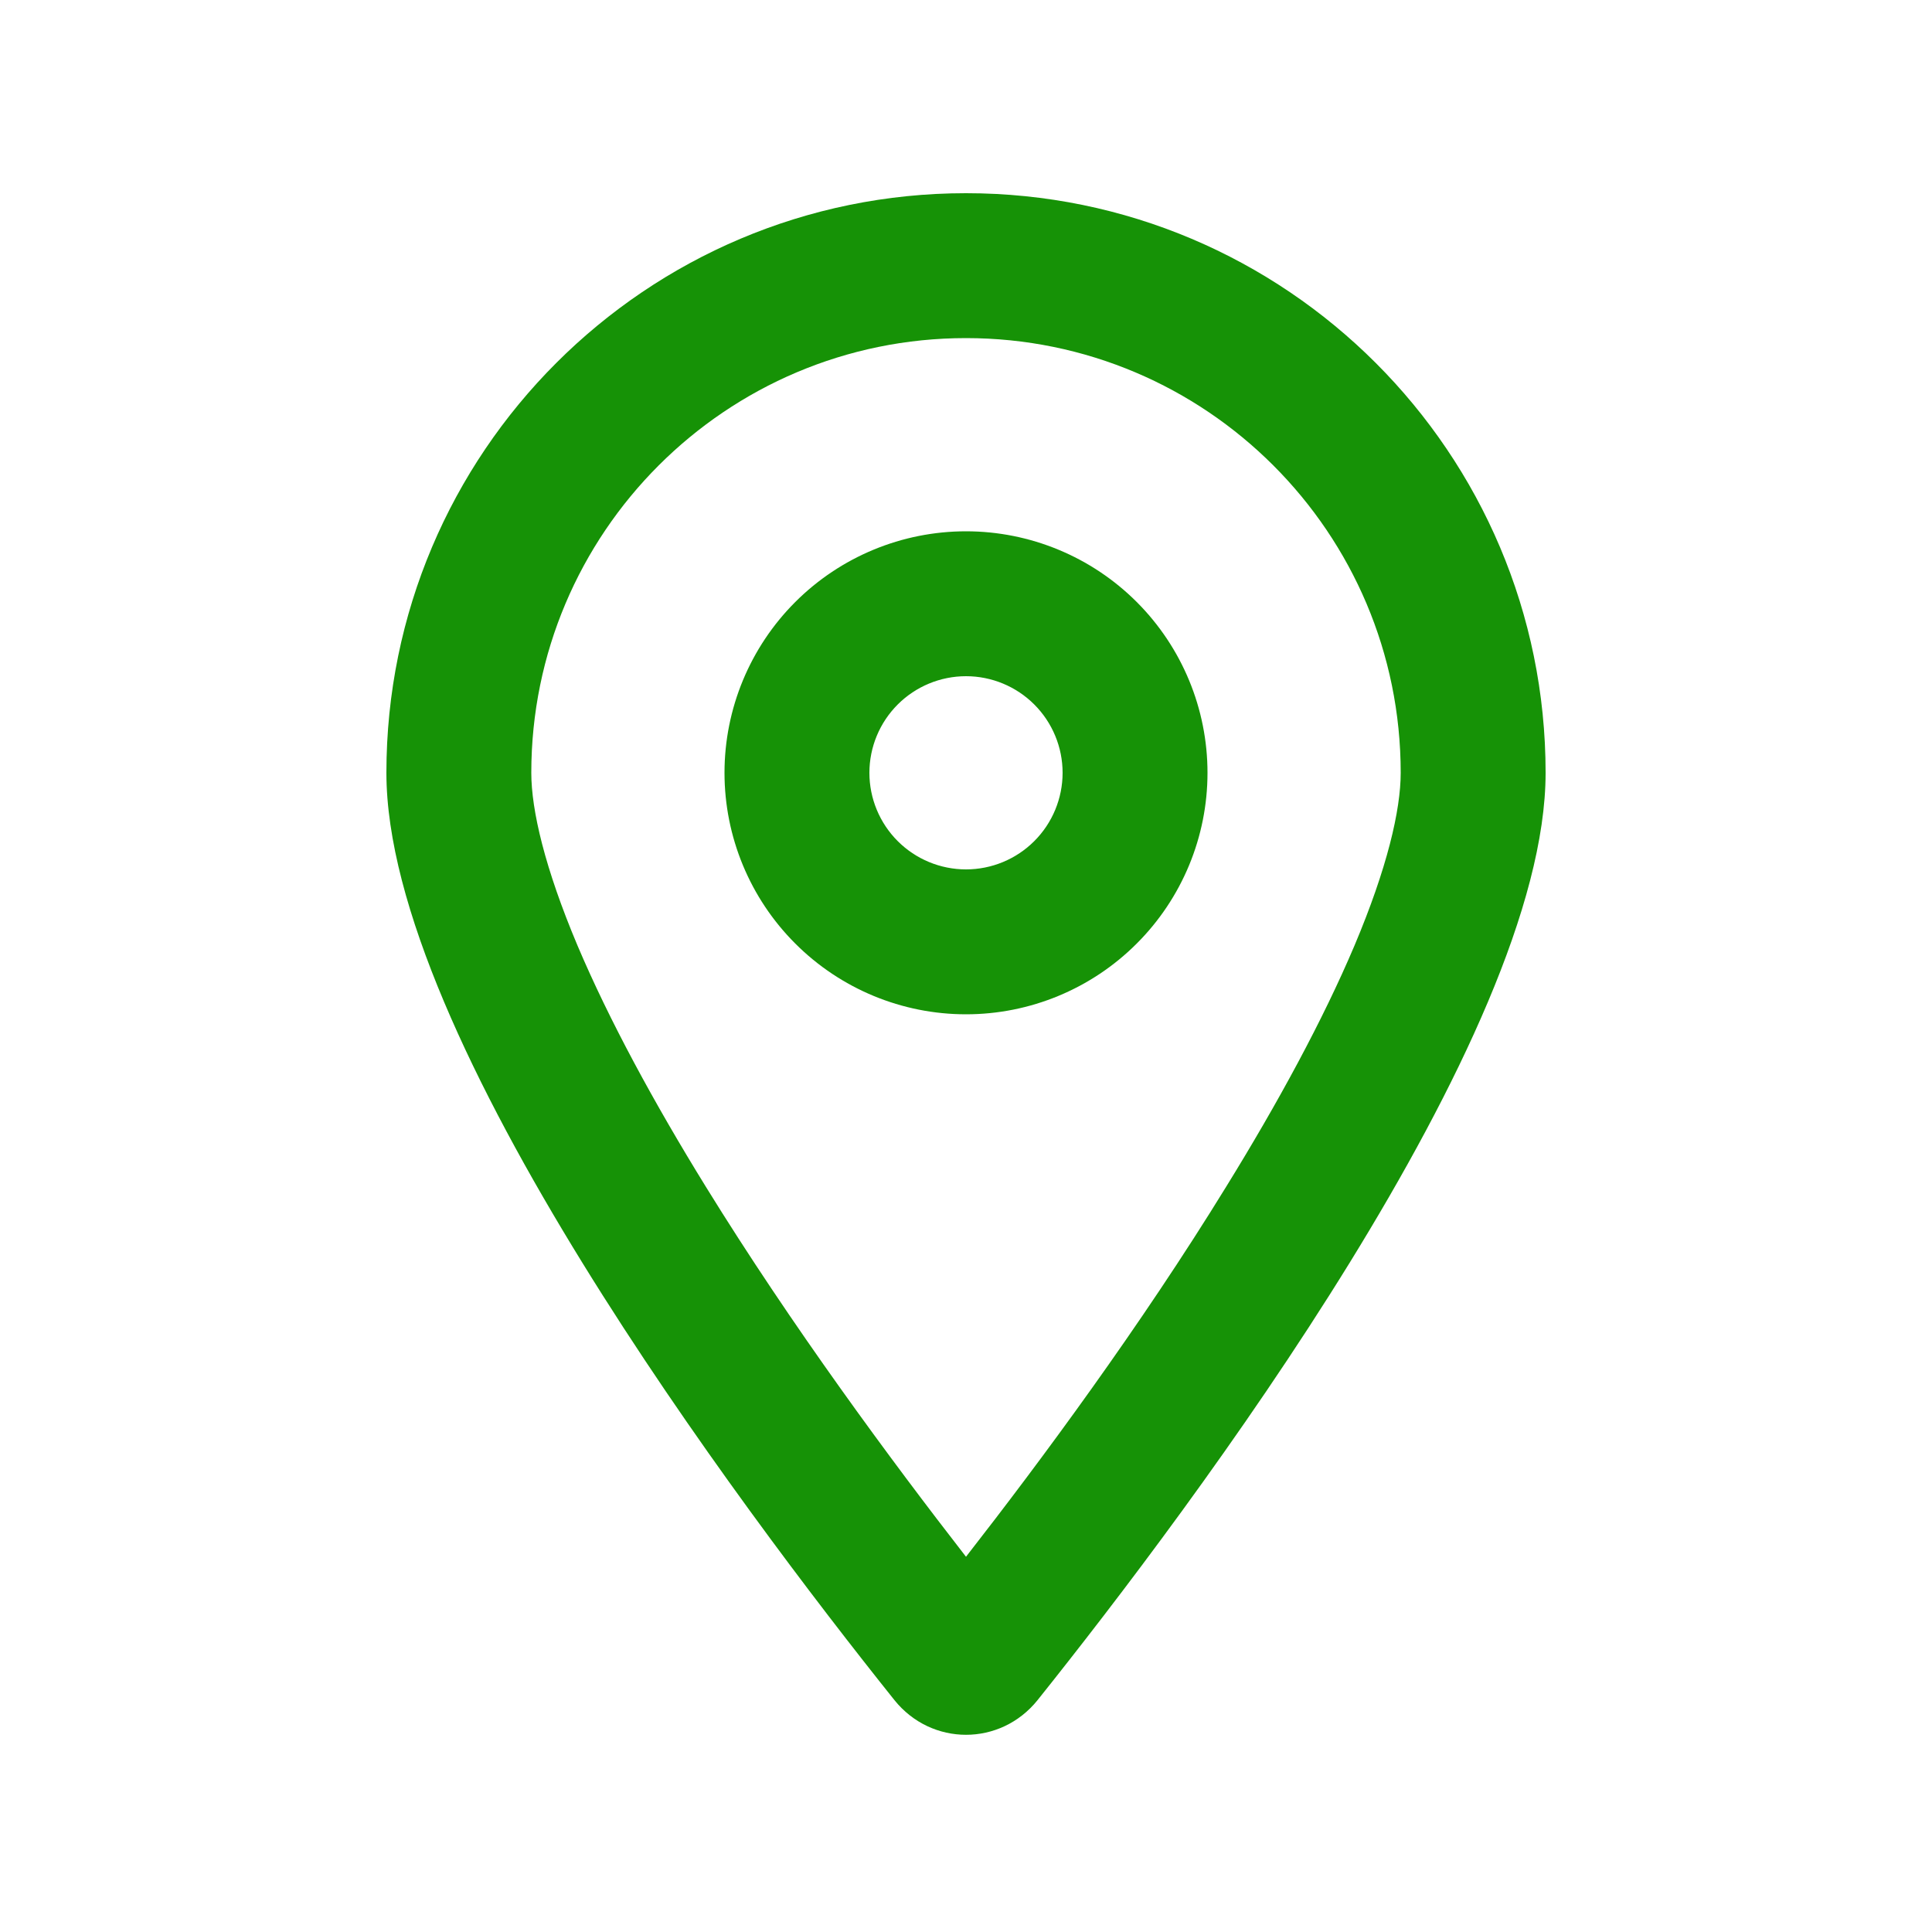 <svg width="40" height="40" viewBox="0 0 40 40" fill="none" xmlns="http://www.w3.org/2000/svg">
<g id="location-dot">
<path id="Primary" d="M29 16C29 11.031 24.969 7 20 7C15.031 7 11 11.031 11 16C11 16.775 11.281 17.975 11.956 19.575C12.613 21.125 13.544 22.837 14.613 24.569C16.394 27.456 18.456 30.244 20 32.231C21.55 30.244 23.613 27.456 25.387 24.569C26.456 22.837 27.387 21.125 28.044 19.575C28.719 17.975 29 16.775 29 16ZM32 16C32 21.462 24.688 31.188 21.481 35.2C20.712 36.156 19.288 36.156 18.519 35.2C15.312 31.188 8 21.462 8 16C8 9.375 13.375 4 20 4C26.625 4 32 9.375 32 16ZM22 16C22 15.47 21.789 14.961 21.414 14.586C21.039 14.211 20.53 14 20 14C19.47 14 18.961 14.211 18.586 14.586C18.211 14.961 18 15.47 18 16C18 16.53 18.211 17.039 18.586 17.414C18.961 17.789 19.47 18 20 18C20.53 18 21.039 17.789 21.414 17.414C21.789 17.039 22 16.53 22 16ZM15 16C15 14.674 15.527 13.402 16.465 12.464C17.402 11.527 18.674 11 20 11C21.326 11 22.598 11.527 23.535 12.464C24.473 13.402 25 14.674 25 16C25 17.326 24.473 18.598 23.535 19.535C22.598 20.473 21.326 21 20 21C18.674 21 17.402 20.473 16.465 19.535C15.527 18.598 15 17.326 15 16Z" fill="#169206"/>
</g>
</svg>
